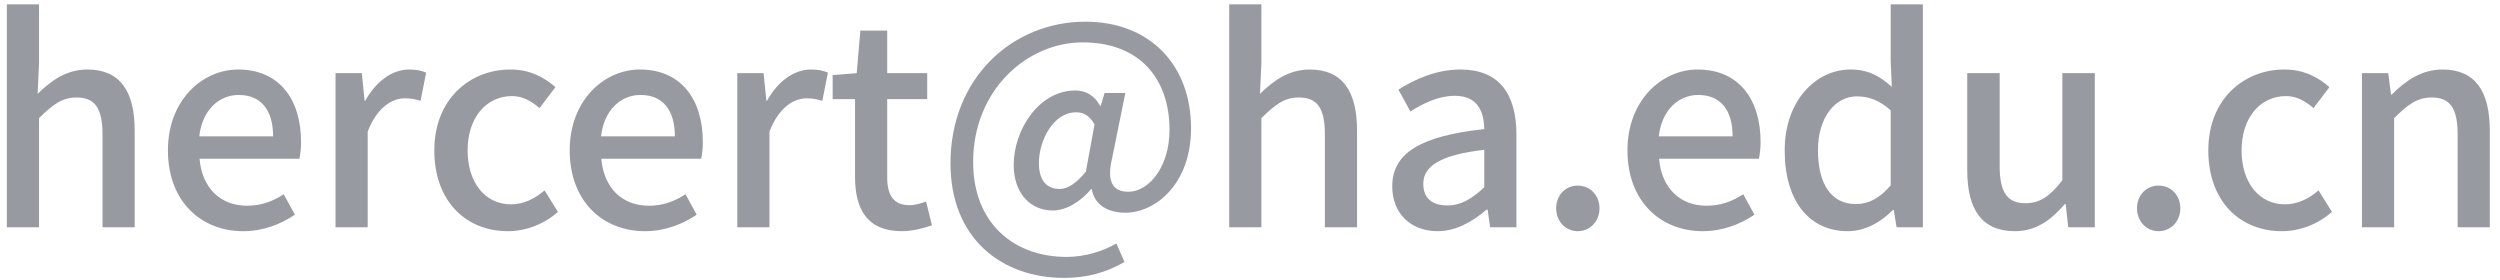<svg width="143" height="16" viewBox="0 0 143 16" fill="none" xmlns="http://www.w3.org/2000/svg">
<path d="M0.392 13V0.248H2.232V3.624L2.152 5.368C2.92 4.616 3.8 3.976 5 3.976C6.872 3.976 7.704 5.224 7.704 7.464V13H5.864V7.688C5.864 6.168 5.416 5.576 4.376 5.576C3.56 5.576 3.016 5.976 2.232 6.76V13H0.392ZM13.909 13.224C11.493 13.224 9.605 11.512 9.605 8.6C9.605 5.736 11.573 3.976 13.621 3.976C15.957 3.976 17.221 5.656 17.221 8.136C17.221 8.504 17.174 8.856 17.125 9.08H11.414C11.557 10.76 12.614 11.768 14.133 11.768C14.918 11.768 15.589 11.528 16.23 11.112L16.869 12.28C16.07 12.824 15.046 13.224 13.909 13.224ZM11.398 7.8H15.621C15.621 6.296 14.934 5.432 13.653 5.432C12.55 5.432 11.573 6.264 11.398 7.8ZM19.192 13V4.184H20.696L20.856 5.768H20.888C21.512 4.648 22.44 3.976 23.4 3.976C23.832 3.976 24.104 4.04 24.376 4.152L24.056 5.768C23.736 5.672 23.528 5.624 23.16 5.624C22.44 5.624 21.576 6.12 21.032 7.528V13H19.192ZM29.051 13.224C26.667 13.224 24.843 11.528 24.843 8.6C24.843 5.672 26.875 3.976 29.195 3.976C30.315 3.976 31.131 4.424 31.771 4.984L30.859 6.184C30.379 5.768 29.883 5.496 29.291 5.496C27.803 5.496 26.747 6.744 26.747 8.6C26.747 10.472 27.771 11.688 29.227 11.688C29.963 11.688 30.619 11.352 31.147 10.888L31.915 12.12C31.099 12.84 30.059 13.224 29.051 13.224ZM36.891 13.224C34.475 13.224 32.587 11.512 32.587 8.6C32.587 5.736 34.555 3.976 36.603 3.976C38.939 3.976 40.203 5.656 40.203 8.136C40.203 8.504 40.155 8.856 40.107 9.08H34.395C34.539 10.76 35.595 11.768 37.115 11.768C37.899 11.768 38.571 11.528 39.211 11.112L39.851 12.28C39.051 12.824 38.027 13.224 36.891 13.224ZM34.379 7.8H38.603C38.603 6.296 37.915 5.432 36.635 5.432C35.531 5.432 34.555 6.264 34.379 7.8ZM42.173 13V4.184H43.677L43.837 5.768H43.869C44.493 4.648 45.421 3.976 46.381 3.976C46.813 3.976 47.085 4.04 47.357 4.152L47.037 5.768C46.717 5.672 46.509 5.624 46.141 5.624C45.421 5.624 44.557 6.12 44.013 7.528V13H42.173ZM51.58 13.224C49.612 13.224 48.908 11.976 48.908 10.12V5.672H47.628V4.296L49.004 4.184L49.212 1.752H50.748V4.184H53.036V5.672H50.748V10.136C50.748 11.192 51.116 11.736 52.044 11.736C52.332 11.736 52.716 11.624 52.972 11.528L53.308 12.888C52.828 13.048 52.22 13.224 51.58 13.224ZM60.864 15.896C57.312 15.896 54.368 13.656 54.368 9.336C54.368 4.44 57.936 1.24 62.08 1.24C65.776 1.24 68.128 3.72 68.128 7.336C68.128 10.536 66.08 12.168 64.368 12.168C63.376 12.168 62.592 11.72 62.448 10.808H62.416C61.856 11.496 61.008 12.04 60.224 12.04C58.944 12.04 57.984 11.064 57.984 9.432C57.984 7.432 59.424 5.176 61.504 5.176C62.112 5.176 62.608 5.464 62.928 6.056H62.96L63.184 5.32H64.368L63.616 9.032C63.296 10.344 63.616 10.968 64.544 10.968C65.664 10.968 66.896 9.624 66.896 7.416C66.896 4.6 65.28 2.424 61.92 2.424C58.768 2.424 55.664 5.128 55.664 9.272C55.664 12.792 58.016 14.696 61.008 14.696C62.048 14.696 63.088 14.376 63.856 13.928L64.32 14.984C63.248 15.608 62.128 15.896 60.864 15.896ZM60.608 10.808C61.056 10.808 61.536 10.52 62.112 9.816L62.608 7.112C62.304 6.616 62 6.424 61.552 6.424C60.24 6.424 59.424 8.056 59.424 9.32C59.424 10.376 59.92 10.808 60.608 10.808ZM70.311 13V0.248H72.151V3.624L72.071 5.368C72.839 4.616 73.719 3.976 74.919 3.976C76.791 3.976 77.623 5.224 77.623 7.464V13H75.783V7.688C75.783 6.168 75.335 5.576 74.295 5.576C73.479 5.576 72.935 5.976 72.151 6.76V13H70.311ZM82.228 13.224C80.708 13.224 79.636 12.216 79.636 10.664C79.636 8.76 81.236 7.784 84.9 7.384C84.884 6.376 84.516 5.48 83.22 5.48C82.292 5.48 81.428 5.896 80.676 6.376L79.988 5.128C80.9 4.552 82.132 3.976 83.54 3.976C85.732 3.976 86.74 5.352 86.74 7.704V13H85.236L85.092 11.992H85.028C84.228 12.68 83.284 13.224 82.228 13.224ZM82.788 11.752C83.556 11.752 84.18 11.384 84.9 10.712V8.568C82.292 8.872 81.412 9.544 81.412 10.52C81.412 11.4 82.004 11.752 82.788 11.752ZM90.243 13.224C89.555 13.224 89.011 12.664 89.011 11.912C89.011 11.16 89.555 10.616 90.243 10.616C90.947 10.616 91.491 11.16 91.491 11.912C91.491 12.664 90.947 13.224 90.243 13.224ZM97.394 13.224C94.978 13.224 93.09 11.512 93.09 8.6C93.09 5.736 95.058 3.976 97.106 3.976C99.442 3.976 100.706 5.656 100.706 8.136C100.706 8.504 100.658 8.856 100.61 9.08H94.898C95.042 10.76 96.098 11.768 97.618 11.768C98.402 11.768 99.074 11.528 99.714 11.112L100.354 12.28C99.554 12.824 98.53 13.224 97.394 13.224ZM94.882 7.8H99.106C99.106 6.296 98.418 5.432 97.138 5.432C96.034 5.432 95.058 6.264 94.882 7.8ZM105.7 13.224C103.508 13.224 102.084 11.528 102.084 8.6C102.084 5.736 103.892 3.976 105.844 3.976C106.868 3.976 107.508 4.344 108.212 4.968L108.148 3.512V0.248H109.988V13H108.484L108.324 12.008H108.276C107.62 12.68 106.708 13.224 105.7 13.224ZM106.148 11.672C106.884 11.672 107.508 11.352 108.148 10.6V6.312C107.492 5.72 106.868 5.512 106.212 5.512C104.996 5.512 103.988 6.68 103.988 8.584C103.988 10.568 104.772 11.672 106.148 11.672ZM115.246 13.224C113.358 13.224 112.526 11.976 112.526 9.736V4.184H114.382V9.512C114.382 11.016 114.83 11.624 115.854 11.624C116.67 11.624 117.246 11.24 117.966 10.312V4.184H119.822V13H118.302L118.158 11.672H118.11C117.31 12.6 116.446 13.224 115.246 13.224ZM123.468 13.224C122.78 13.224 122.236 12.664 122.236 11.912C122.236 11.16 122.78 10.616 123.468 10.616C124.172 10.616 124.716 11.16 124.716 11.912C124.716 12.664 124.172 13.224 123.468 13.224ZM130.523 13.224C128.139 13.224 126.315 11.528 126.315 8.6C126.315 5.672 128.347 3.976 130.667 3.976C131.787 3.976 132.603 4.424 133.243 4.984L132.331 6.184C131.851 5.768 131.355 5.496 130.763 5.496C129.275 5.496 128.219 6.744 128.219 8.6C128.219 10.472 129.243 11.688 130.699 11.688C131.435 11.688 132.091 11.352 132.619 10.888L133.387 12.12C132.571 12.84 131.531 13.224 130.523 13.224ZM135.104 13V4.184H136.608L136.768 5.416H136.8C137.6 4.616 138.512 3.976 139.712 3.976C141.584 3.976 142.416 5.224 142.416 7.464V13H140.576V7.688C140.576 6.168 140.128 5.576 139.088 5.576C138.272 5.576 137.728 5.976 136.944 6.76V13H135.104Z" fill="#979AA0"/>
</svg>
